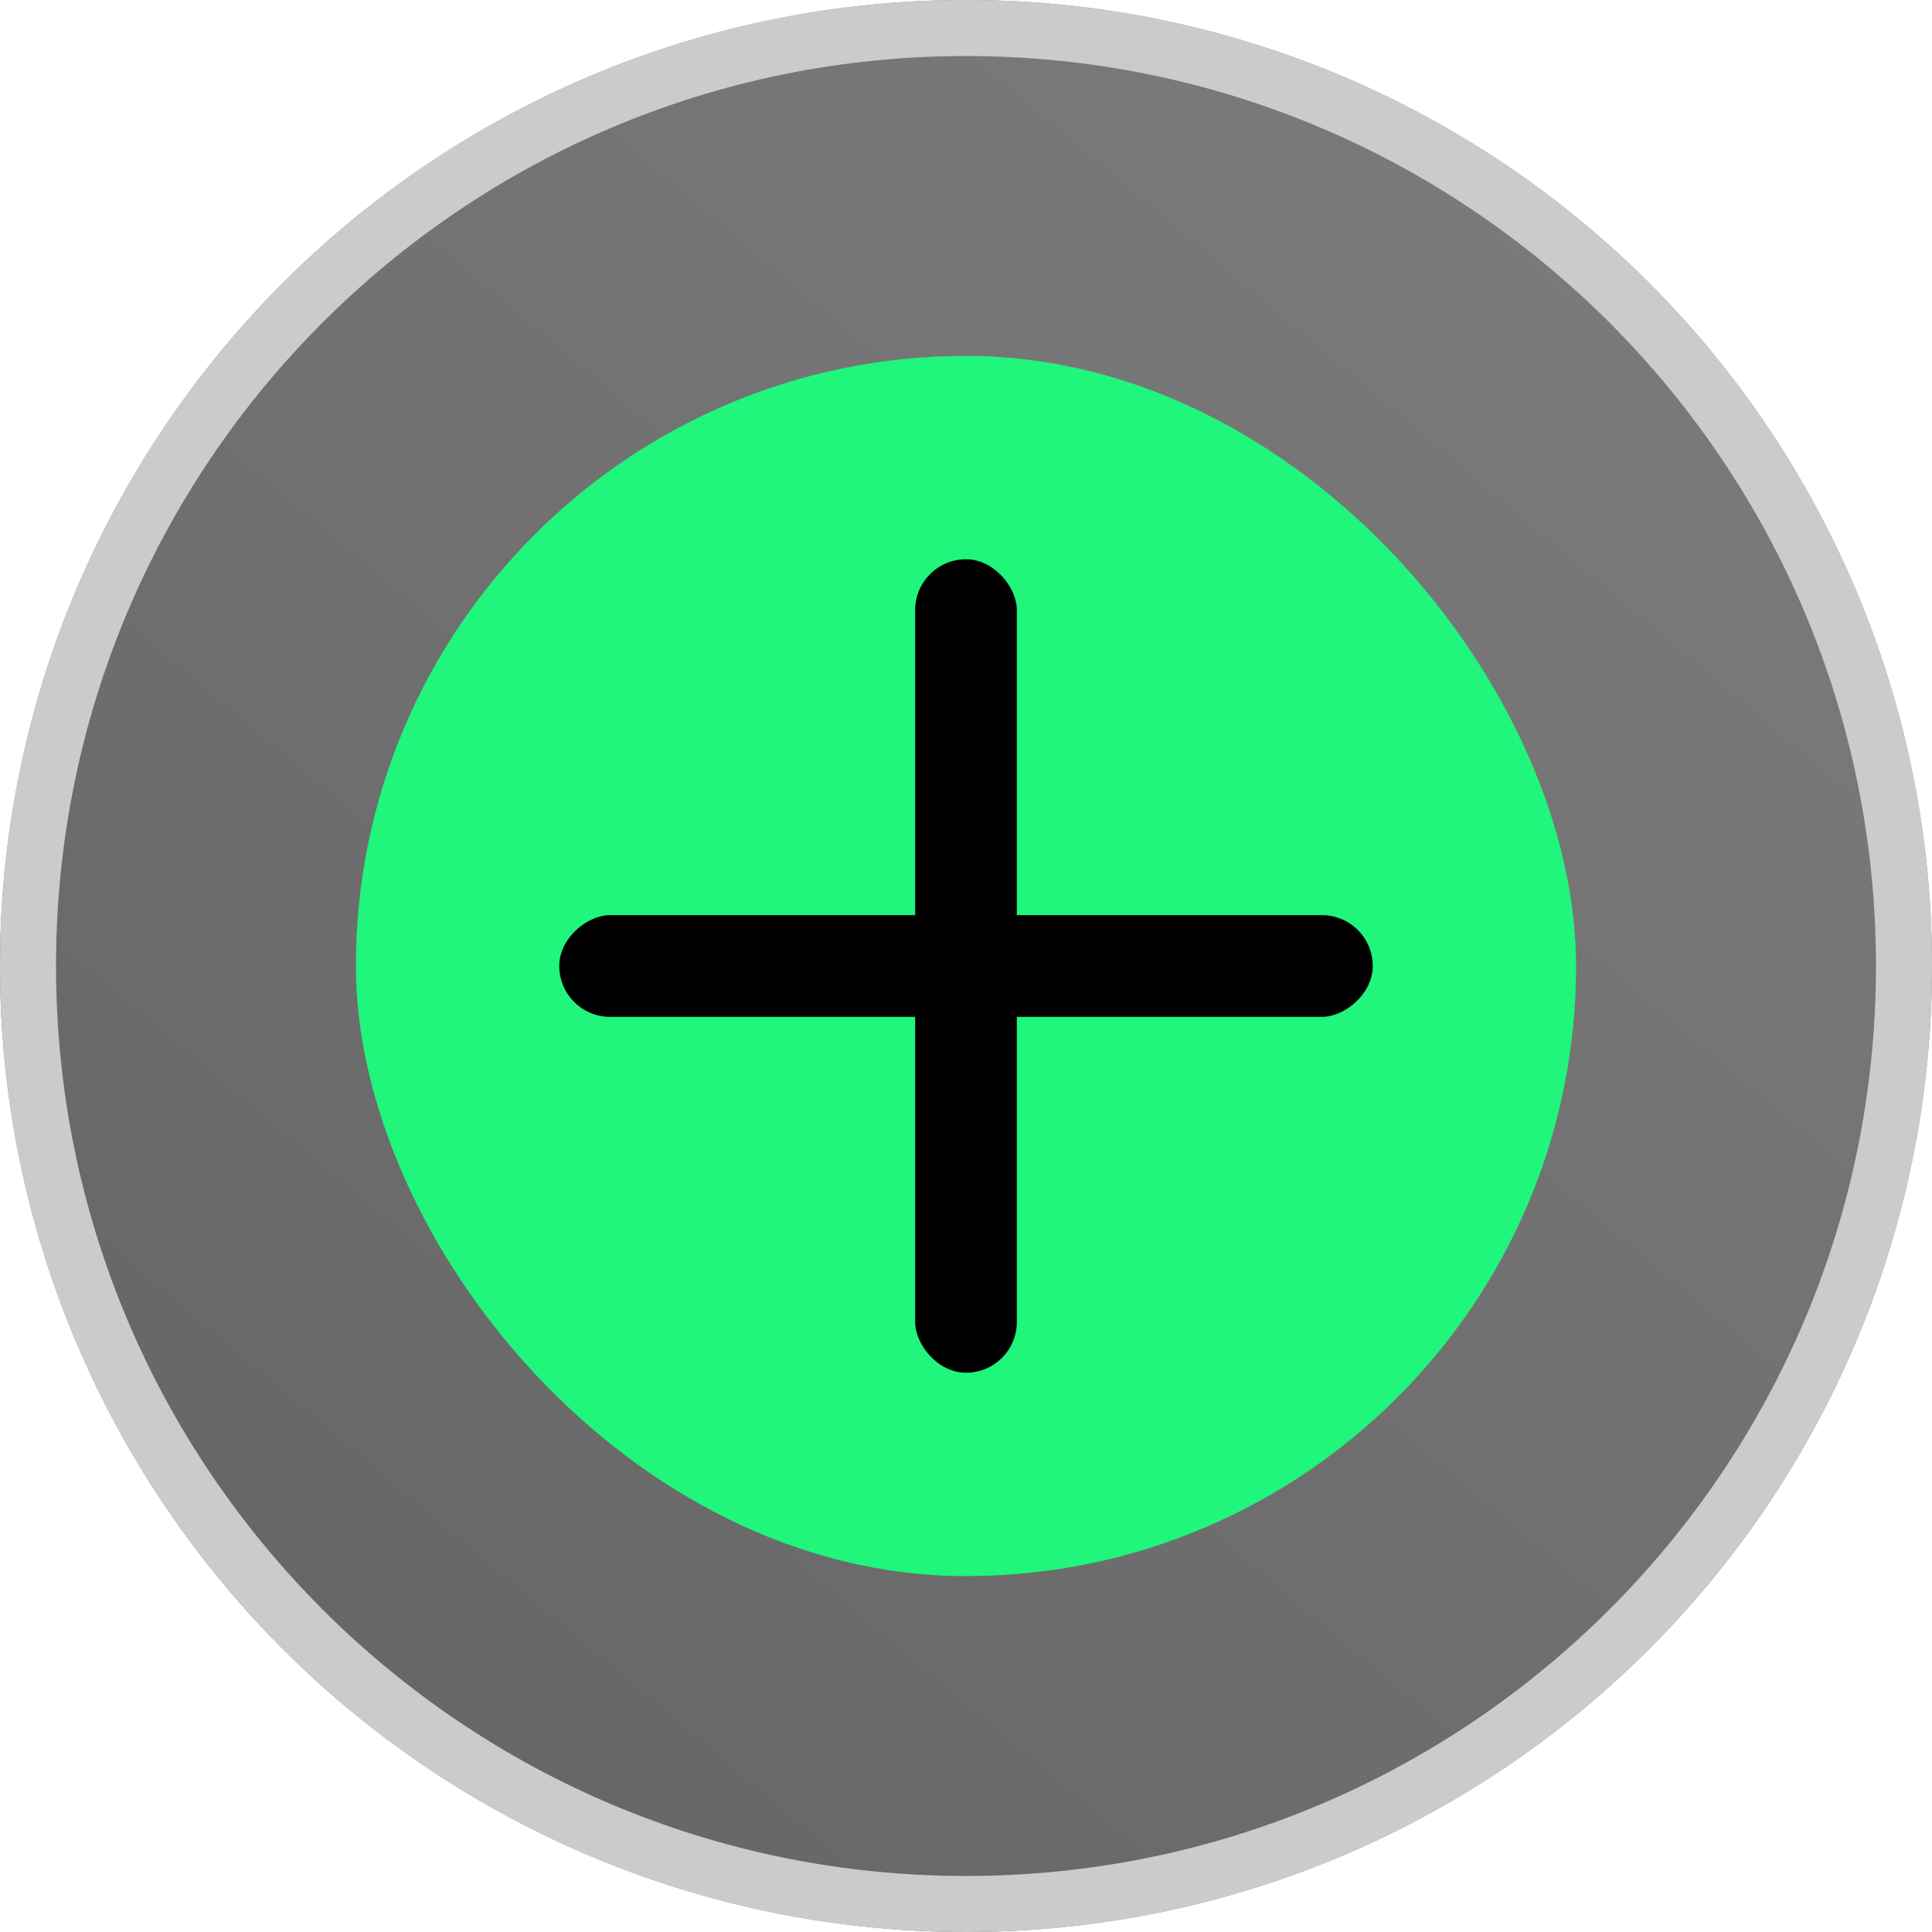 <?xml version="1.0" encoding="UTF-8"?> <svg xmlns="http://www.w3.org/2000/svg" width="38" height="38" viewBox="0 0 38 38" fill="none"><g filter="url(#filter0_b_1501_15993)"><ellipse cx="19" cy="19" rx="19" ry="19" transform="matrix(-1 -8.74228e-08 -8.74228e-08 1 38 0)" fill="url(#paint0_linear_1501_15993)" fill-opacity="0.6"></ellipse><path d="M0.551 19C0.551 29.189 8.811 37.449 19 37.449C29.189 37.449 37.449 29.189 37.449 19C37.449 8.811 29.189 0.551 19 0.551C8.811 0.551 0.551 8.811 0.551 19Z" stroke="#CBCBCB" stroke-width="1.102"></path></g><rect x="7" y="7" width="24" height="24" rx="12" fill="#20F57C"></rect><rect x="18" y="11" width="2" height="16" rx="1" fill="black"></rect><rect x="11" y="20" width="2" height="16" rx="1" transform="rotate(-90 11 20)" fill="black"></rect><defs><filter id="filter0_b_1501_15993" x="-66.149" y="-66.149" width="170.299" height="170.299" filterUnits="userSpaceOnUse" color-interpolation-filters="sRGB"><feFlood flood-opacity="0" result="BackgroundImageFix"></feFlood><feGaussianBlur in="BackgroundImageFix" stdDeviation="33.075"></feGaussianBlur><feComposite in2="SourceAlpha" operator="in" result="effect1_backgroundBlur_1501_15993"></feComposite><feBlend mode="normal" in="SourceGraphic" in2="effect1_backgroundBlur_1501_15993" result="shape"></feBlend></filter><linearGradient id="paint0_linear_1501_15993" x1="3.821" y1="1.911" x2="31.207" y2="34.603" gradientUnits="userSpaceOnUse"><stop stop-color="#252525"></stop><stop offset="1"></stop></linearGradient></defs></svg> 